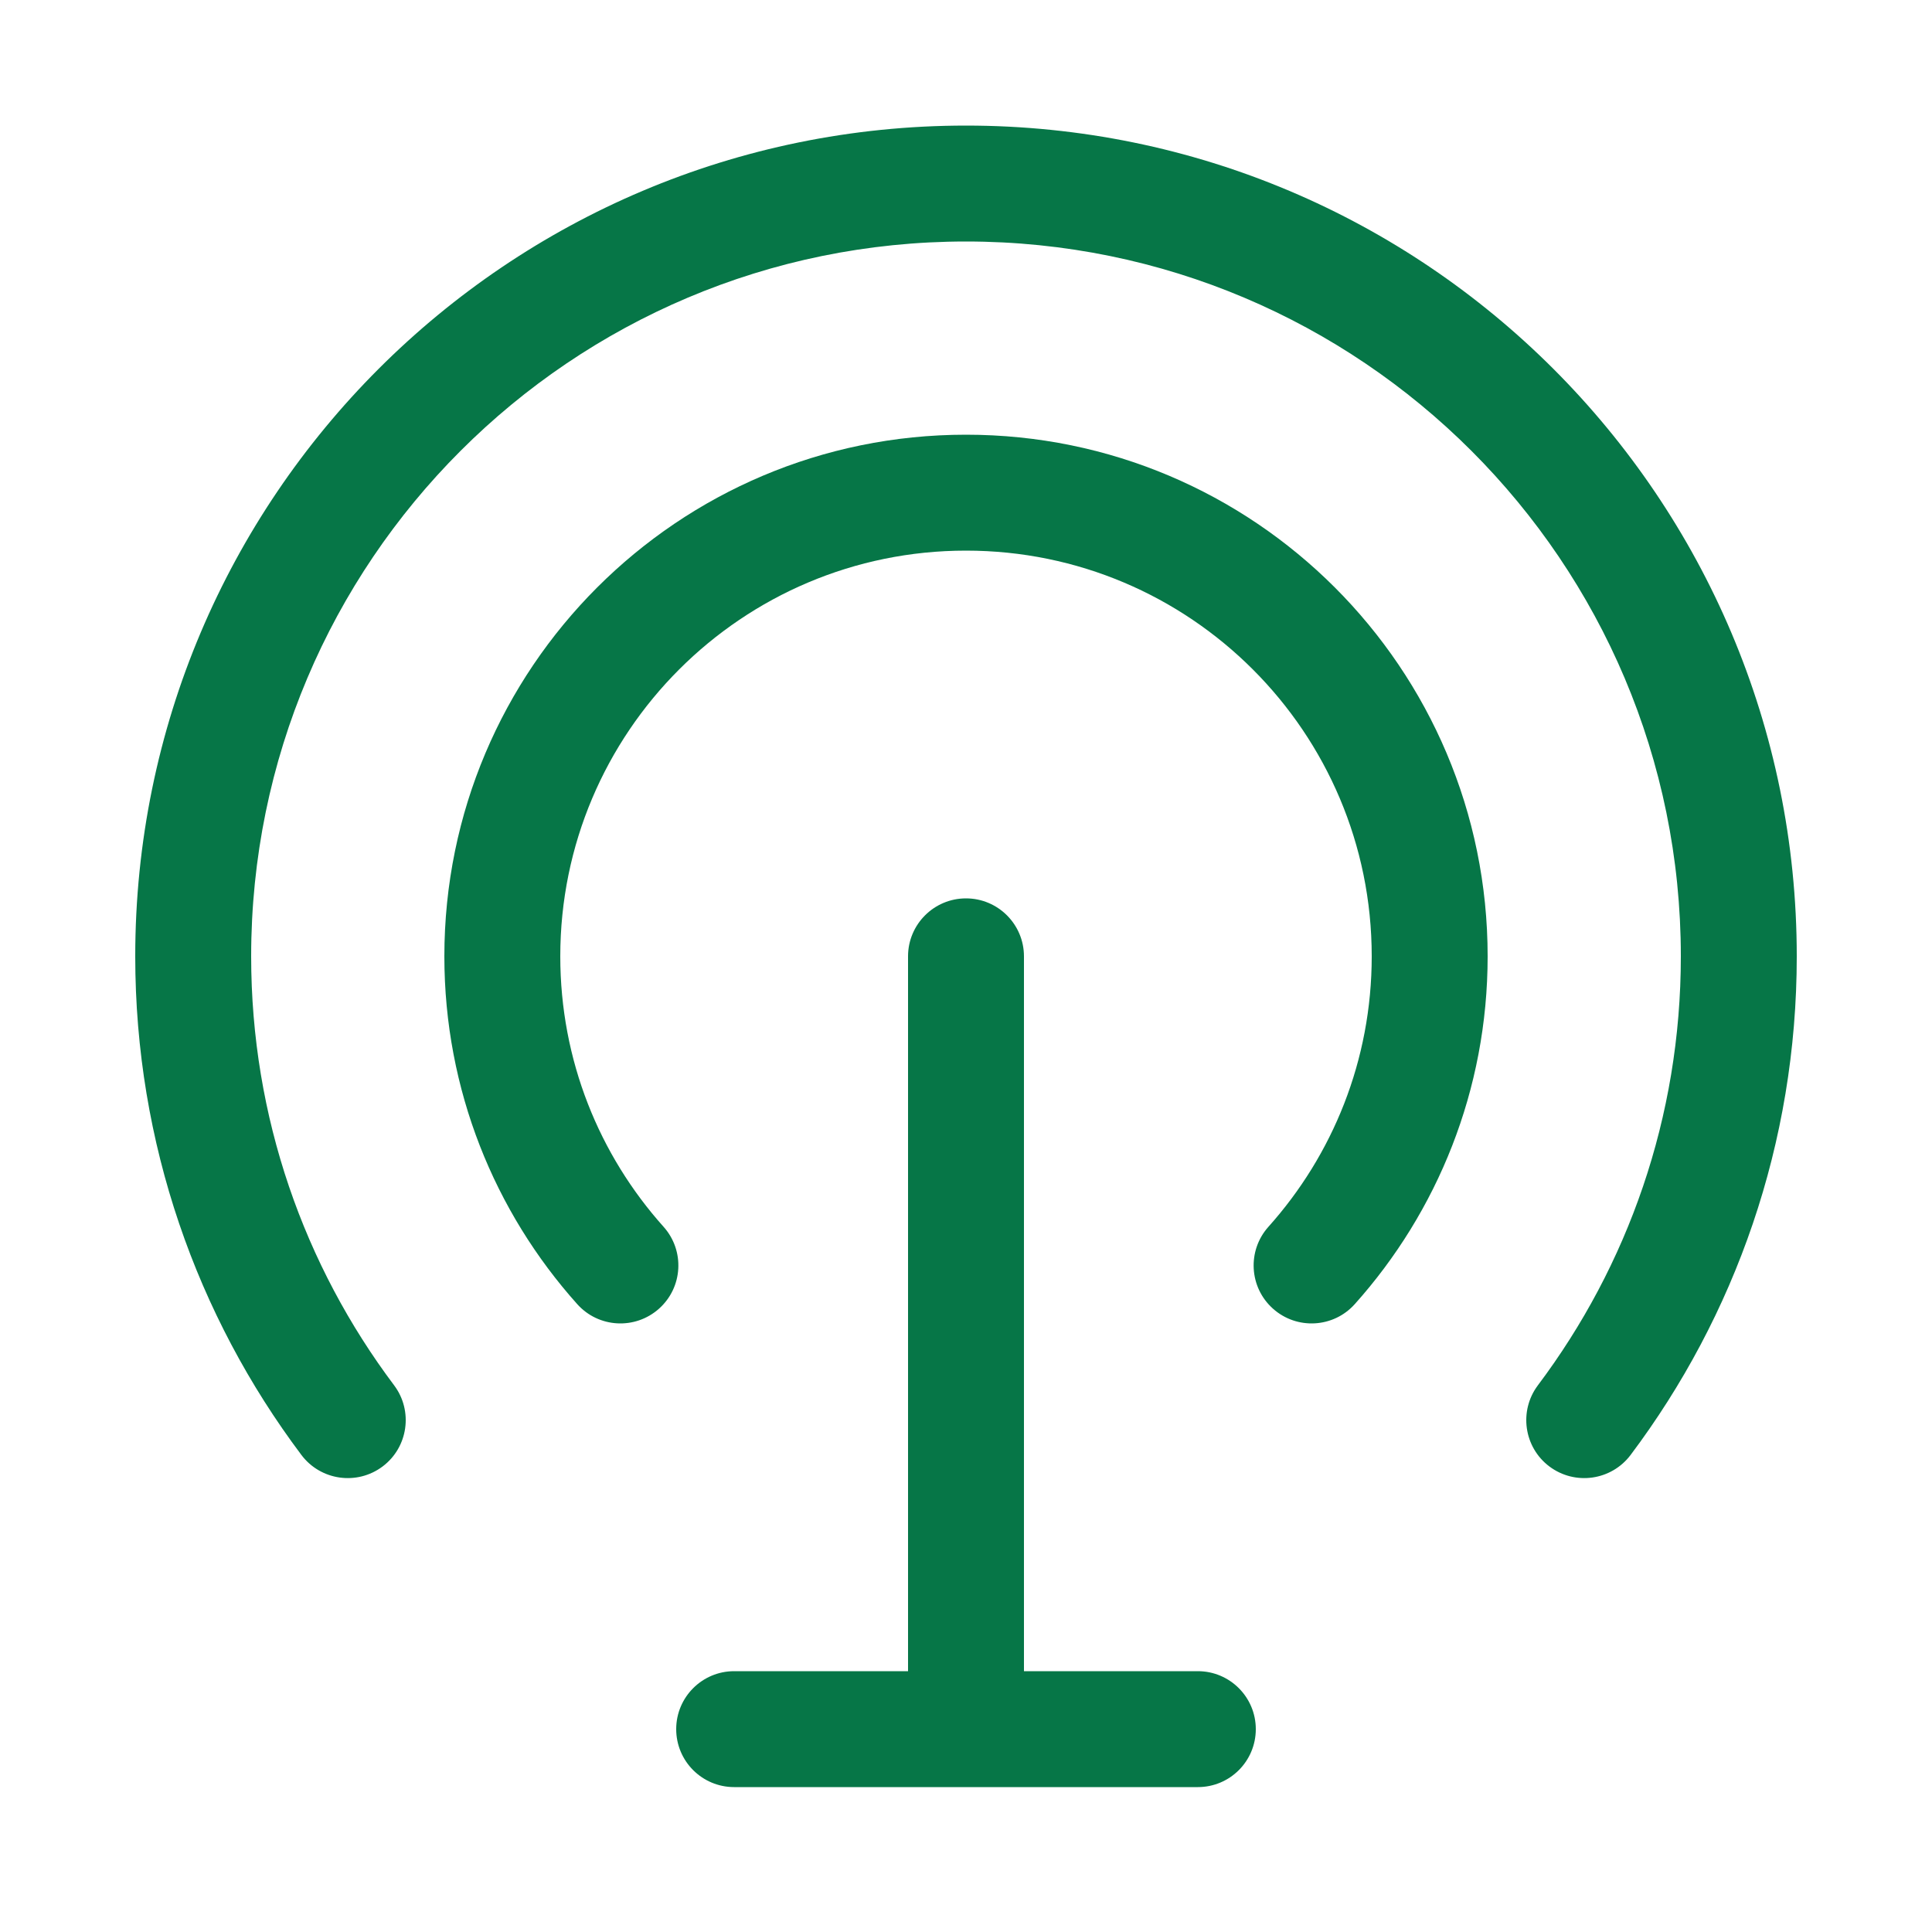 <svg width="25" height="25" viewBox="0 0 25 25" fill="none" xmlns="http://www.w3.org/2000/svg">
<path d="M12.5 3.125C7.391 3.125 3.25 7.267 3.25 12.375C3.25 14.459 3.938 16.38 5.1 17.926C5.348 18.257 5.282 18.727 4.951 18.976C4.619 19.225 4.149 19.158 3.9 18.827C2.55 17.03 1.75 14.795 1.75 12.375C1.75 6.438 6.563 1.625 12.5 1.625C18.437 1.625 23.25 6.438 23.25 12.375C23.25 14.795 22.45 17.03 21.1 18.827C20.851 19.158 20.381 19.225 20.049 18.976C19.718 18.727 19.652 18.257 19.9 17.926C21.062 16.38 21.75 14.459 21.75 12.375C21.75 7.267 17.609 3.125 12.5 3.125Z" fill="#067647"/>
<path d="M12.5 7.125C9.601 7.125 7.25 9.476 7.25 12.375C7.25 13.72 7.755 14.946 8.587 15.875C8.863 16.184 8.837 16.658 8.528 16.934C8.219 17.21 7.745 17.184 7.469 16.875C6.401 15.682 5.75 14.104 5.75 12.375C5.75 8.647 8.772 5.625 12.5 5.625C16.228 5.625 19.25 8.647 19.25 12.375C19.25 14.104 18.599 15.682 17.531 16.875C17.255 17.184 16.781 17.21 16.472 16.934C16.163 16.658 16.137 16.184 16.413 15.875C17.245 14.946 17.75 13.72 17.75 12.375C17.75 9.476 15.399 7.125 12.5 7.125Z" fill="#067647"/>
<path d="M13.25 12.375C13.25 11.961 12.914 11.625 12.5 11.625C12.086 11.625 11.75 11.961 11.75 12.375V21.625H9.5C9.086 21.625 8.75 21.961 8.75 22.375C8.75 22.79 9.086 23.125 9.5 23.125H15.5C15.914 23.125 16.25 22.79 16.25 22.375C16.25 21.961 15.914 21.625 15.5 21.625H13.25V12.375Z" fill="#067647"/>
</svg>

